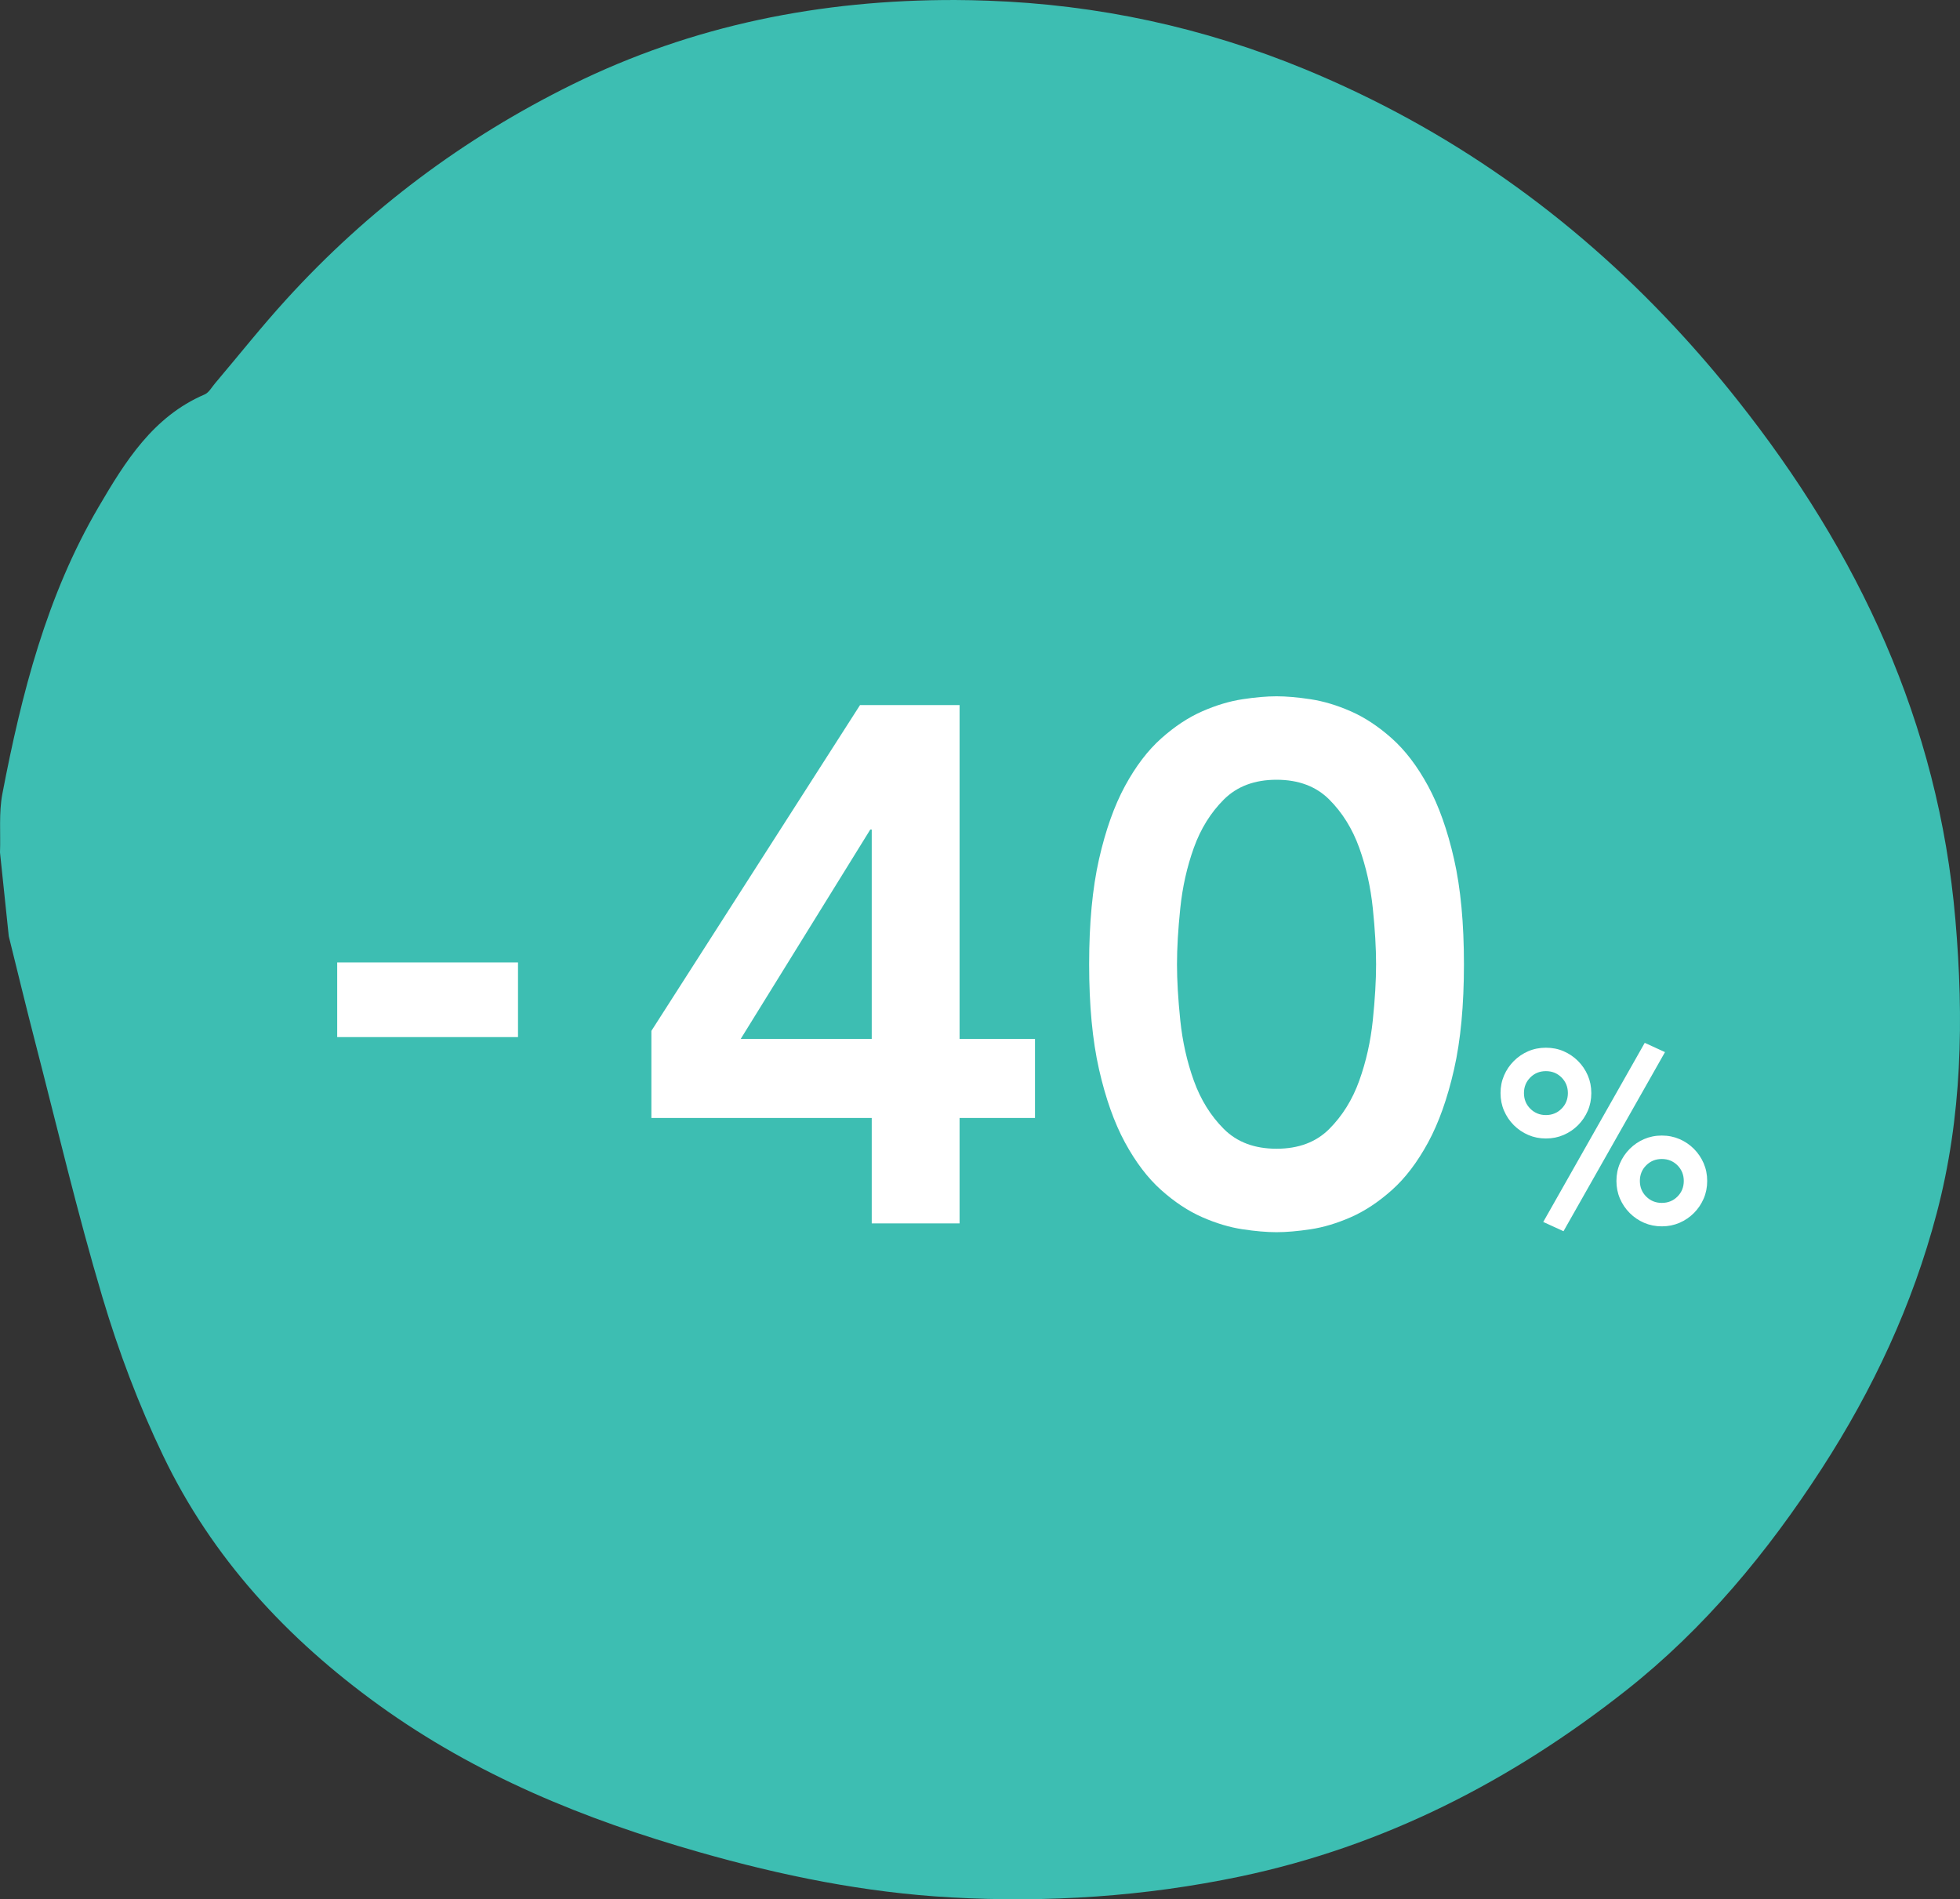 <?xml version="1.0" encoding="UTF-8"?>
<svg id="Layer_2" data-name="Layer 2" xmlns="http://www.w3.org/2000/svg" viewBox="0 0 176 170.531">
  <rect x="0" y="0" width="176" height="170.531" fill="#333333" stroke="none"/>
  <defs>
    <style>
      .cls-1 {
        fill: #fff;
      }

      .cls-2 {
        fill: #3dbeb2;
      }
    </style>
  </defs>
  <g id="_Layer_" data-name="&amp;lt;Layer&amp;gt;">
    <path class="cls-2" d="M0,76.544l.788,7.518c.789,3.173,1.552,6.348,2.37,9.505,1.98,7.653,3.788,15.355,6.044,22.922,1.447,4.858,3.254,9.654,5.449,14.218,4.401,9.179,11.121,16.436,19.378,22.398,8.735,6.299,18.474,10.263,28.724,13.186,7.411,2.118,14.924,3.649,22.645,4.075,8.74.484,17.384-.08,25.967-1.878,12.953-2.719,24.376-8.603,34.673-16.725,7.025-5.549,12.686-12.394,17.549-19.902,4.601-7.107,8.151-14.693,10.313-22.894,2.295-8.683,2.456-17.485,1.685-26.411-1.524-17.688-8.708-32.941-19.574-46.642-1.796-2.27-3.664-4.442-5.605-6.525-9.306-9.995-20.293-17.831-33.195-23.161C108.034,2.445,98.555.411,88.708.062c-.973-.037-1.944-.056-2.92-.061-12.056-.029-23.572,2.248-34.407,7.589-9.757,4.81-18.336,11.238-25.669,19.29-2.215,2.43-4.269,5.02-6.393,7.529-.305.355-.558.844-.952,1.012-4.631,1.986-7.138,6.043-9.502,10.078C4.188,53.462,1.934,62.299.214,71.27c-.327,1.713-.151,3.512-.214,5.273Z"/>
    <g>
      <path class="cls-1" d="M78.278,100.383h-19.786v-7.822l18.734-29.252h8.94v29.975h6.771v7.099h-6.771v9.464h-7.888v-9.464ZM78.278,74.485h-.131l-11.635,18.799h11.766v-18.799Z"/>
      <path class="cls-1" d="M97.8,86.58c0-3.682.297-6.827.887-9.434.592-2.607,1.37-4.797,2.334-6.572s2.048-3.198,3.254-4.273c1.204-1.075,2.432-1.884,3.681-2.432s2.453-.909,3.616-1.085c1.16-.176,2.18-.265,3.057-.265s1.894.089,3.056.265,2.367.537,3.616,1.085,2.475,1.357,3.681,2.432,2.29,2.498,3.254,4.273,1.742,3.965,2.334,6.572.887,5.752.887,9.434-.295,6.824-.887,9.431-1.37,4.8-2.334,6.574-2.048,3.198-3.254,4.273-2.432,1.884-3.681,2.432-2.455.909-3.616,1.085c-1.161.173-2.18.262-3.056.262s-1.897-.089-3.057-.262c-1.162-.176-2.367-.537-3.616-1.085s-2.476-1.357-3.681-2.432c-1.206-1.075-2.29-2.498-3.254-4.273s-1.742-3.967-2.334-6.574c-.591-2.607-.887-5.752-.887-9.431ZM105.689,86.58c0,1.446.098,3.122.295,5.029.197,1.905.602,3.712,1.216,5.421s1.512,3.155,2.695,4.339c1.184,1.184,2.761,1.775,4.734,1.775s3.55-.591,4.732-1.775,2.08-2.63,2.695-4.339c.612-1.709,1.019-3.516,1.216-5.421.197-1.907.295-3.583.295-5.029s-.098-3.124-.295-5.029c-.197-1.907-.603-3.715-1.216-5.424-.615-1.709-1.512-3.155-2.695-4.339-1.183-1.181-2.761-1.775-4.732-1.775s-3.55.593-4.734,1.775c-1.183,1.184-2.082,2.63-2.695,4.339s-1.019,3.516-1.216,5.424c-.197,1.905-.295,3.583-.295,5.029Z"/>
      <path class="cls-1" d="M134.742,98.147c0-.57.106-1.097.318-1.589.211-.489.504-.919.876-1.291.373-.374.803-.665,1.294-.878.489-.211,1.019-.316,1.588-.316s1.1.104,1.589.316c.489.214.92.504,1.294.878.372.372.663.802.876,1.291.211.491.317,1.019.317,1.589s-.106,1.1-.317,1.589c-.213.489-.504.919-.876,1.294-.373.372-.805.665-1.294.876s-1.019.318-1.589.318-1.099-.107-1.588-.318c-.49-.211-.92-.504-1.294-.876-.372-.374-.665-.805-.876-1.294-.213-.489-.318-1.019-.318-1.589ZM140.789,98.147c0-.555-.19-1.021-.569-1.403-.381-.379-.848-.568-1.403-.568s-1.022.188-1.402.568c-.381.382-.57.848-.57,1.403s.19,1.024.57,1.403c.379.379.847.57,1.402.57s1.022-.191,1.403-.57c.379-.379.569-.848.569-1.403ZM147.691,93.635l1.819.833-9.114,16.082-1.819-.833,9.114-16.082ZM145.149,106.036c0-.57.106-1.1.318-1.589.211-.489.503-.919.876-1.294.373-.372.803-.665,1.292-.876.49-.211,1.02-.318,1.589-.318s1.099.107,1.589.318c.489.211.92.504,1.292.876.373.374.665.805.877,1.294.211.489.317,1.019.317,1.589s-.106,1.1-.317,1.589c-.213.489-.504.919-.877,1.294-.372.372-.803.665-1.292.876-.49.211-1.019.318-1.589.318s-1.099-.107-1.589-.318c-.489-.211-.919-.504-1.292-.876-.373-.374-.665-.805-.876-1.294-.213-.489-.318-1.019-.318-1.589ZM151.197,106.036c0-.555-.19-1.024-.569-1.403-.381-.379-.848-.568-1.403-.568s-1.022.188-1.402.568c-.381.379-.57.848-.57,1.403s.19,1.024.57,1.403c.379.379.847.568,1.402.568s1.022-.188,1.403-.568c.379-.379.569-.848.569-1.403Z"/>
    </g>
    <path class="cls-1" d="M46.515,93.119h-16.236v-6.704h16.236v6.704Z"/>
  </g>
</svg>